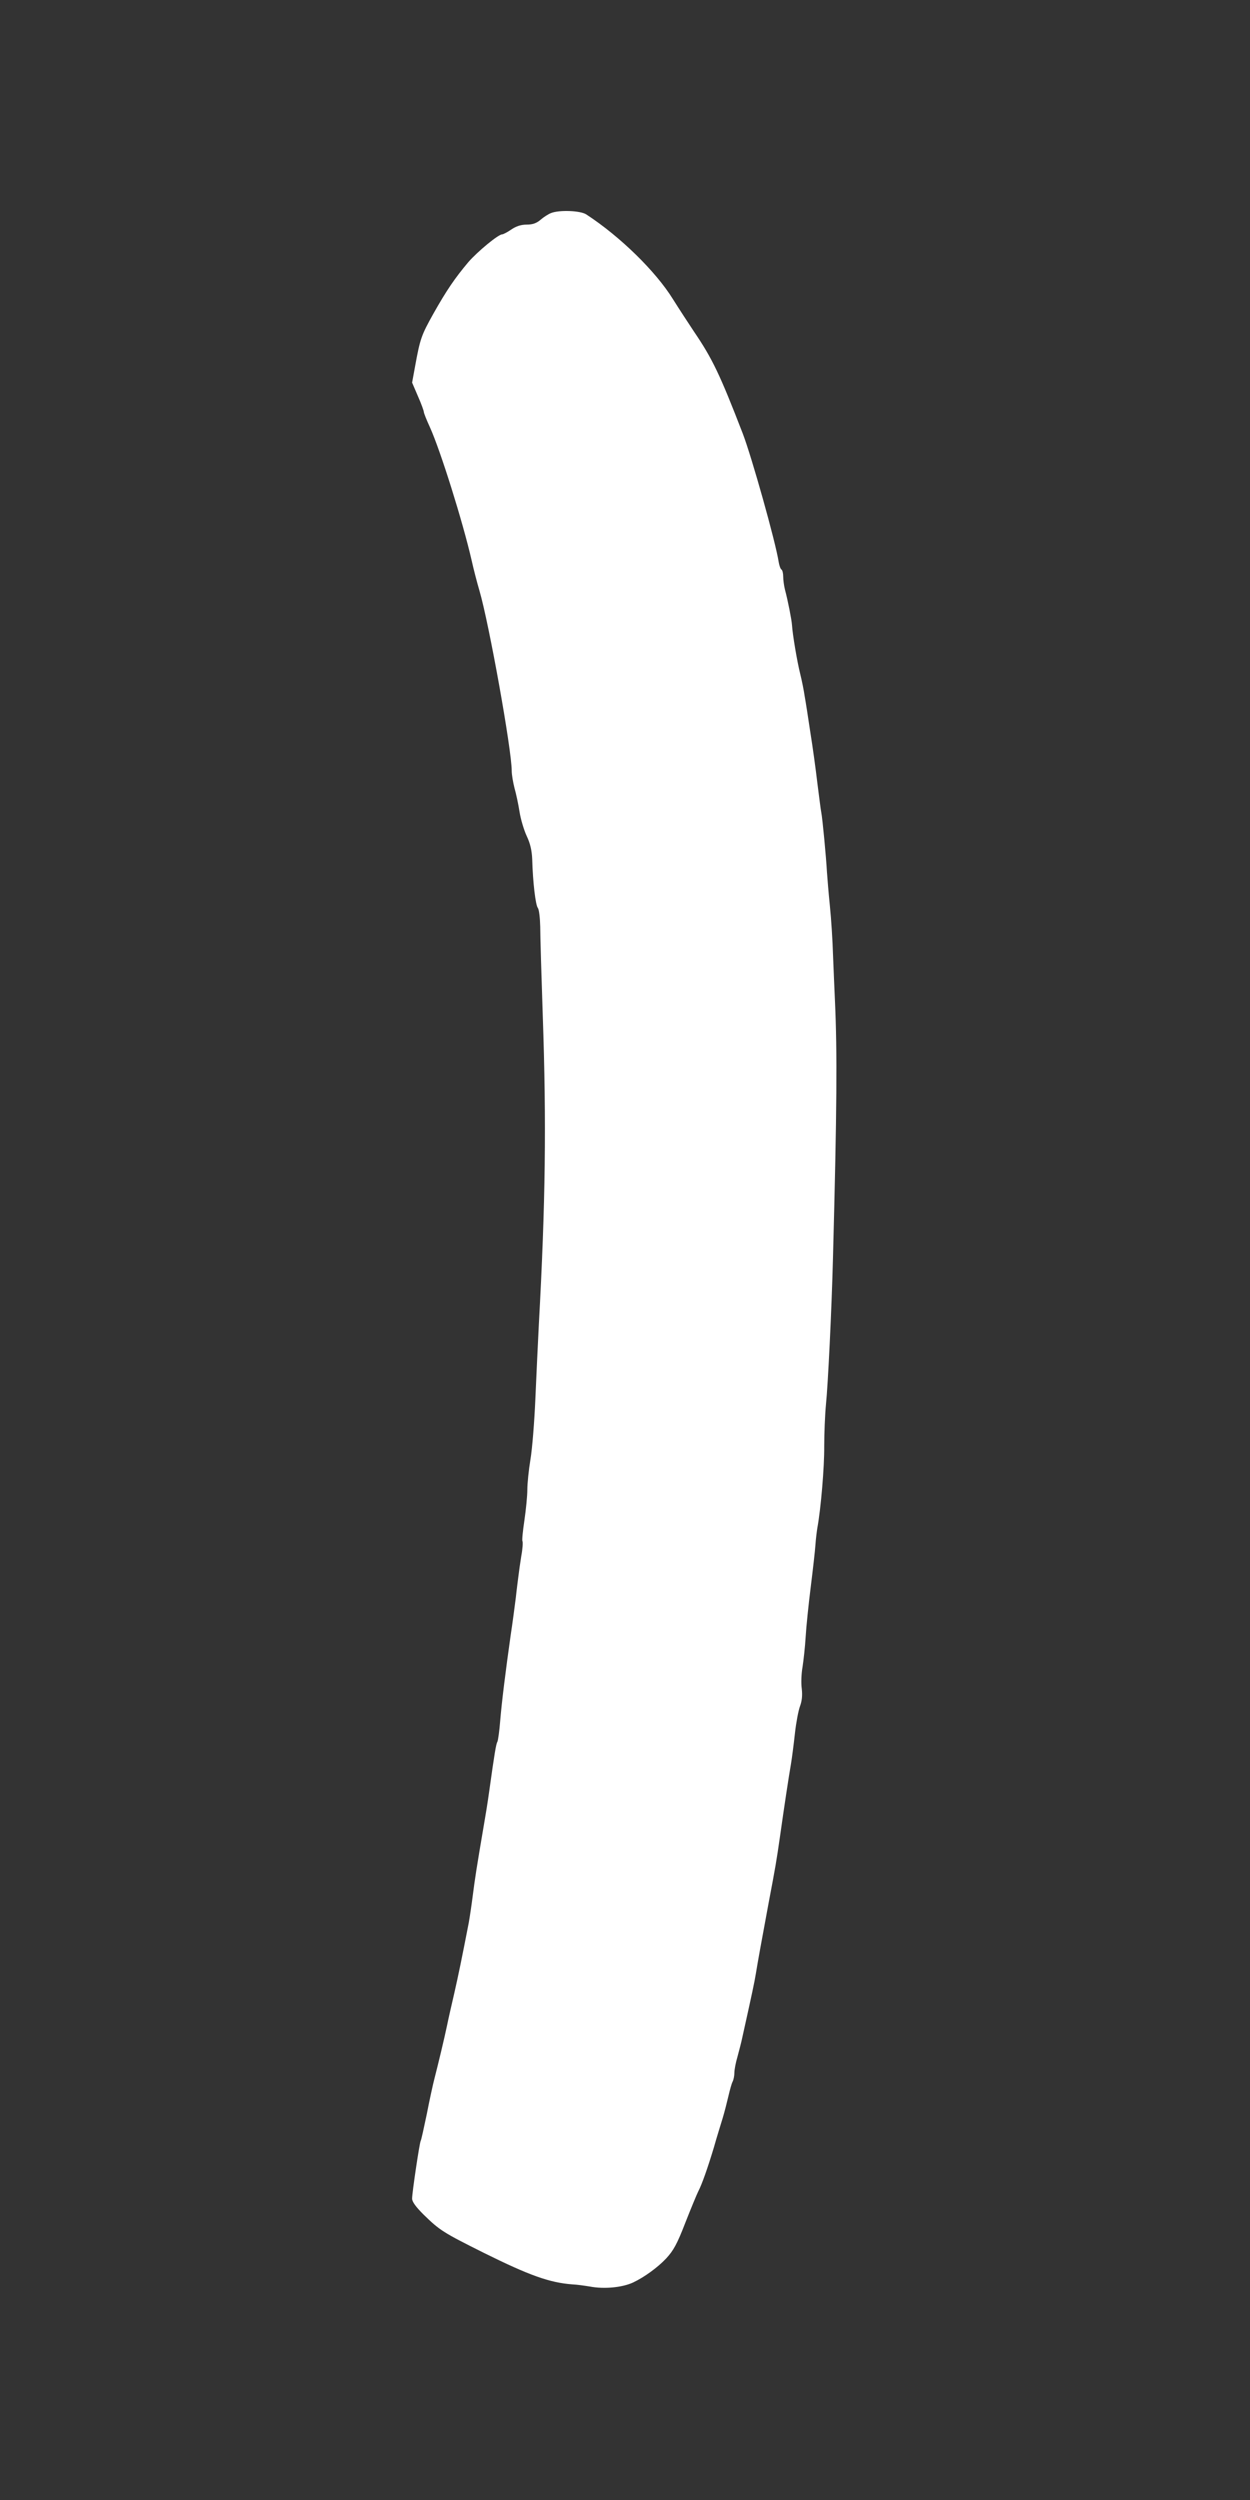 <?xml version="1.0" standalone="no"?>
<!DOCTYPE svg PUBLIC "-//W3C//DTD SVG 20010904//EN"
 "http://www.w3.org/TR/2001/REC-SVG-20010904/DTD/svg10.dtd">
<svg version="1.0" xmlns="http://www.w3.org/2000/svg"
 width="640pt" height="1280pt" viewBox="0 0 640 1280"
 preserveAspectRatio="xMidYMid meet">
<rect x="0" y="0" width="640" height="1280" fill="#333333" stroke="none"/>
<g transform="translate(0,1280) scale(0.1,-0.1)"
fill="#ffffff" stroke="none">
<path d="M2821 11709 c-13 -5 -37 -20 -53 -34 -21 -18 -41 -25 -71 -25 -29 0
-54 -8 -79 -25 -20 -14 -42 -25 -47 -25 -20 0 -127 -89 -173 -142 -69 -82
-112 -145 -179 -264 -62 -111 -68 -128 -94 -271 l-15 -82 30 -70 c17 -38 30
-75 30 -80 0 -6 14 -41 31 -78 54 -119 169 -486 214 -683 9 -41 27 -111 40
-155 49 -168 165 -814 165 -921 0 -21 7 -60 14 -88 8 -28 20 -83 26 -122 6
-39 23 -95 37 -125 18 -38 26 -73 28 -119 3 -115 17 -235 29 -249 6 -8 11 -51
12 -95 0 -45 6 -250 13 -456 19 -550 14 -959 -20 -1580 -5 -96 -13 -269 -18
-385 -5 -115 -16 -254 -25 -307 -9 -54 -16 -124 -16 -155 0 -32 -7 -102 -15
-157 -8 -54 -13 -102 -10 -107 3 -4 1 -39 -6 -76 -6 -37 -12 -81 -14 -98 -2
-16 -9 -68 -14 -115 -6 -47 -17 -132 -26 -190 -27 -191 -46 -344 -54 -441 -4
-52 -11 -100 -14 -106 -7 -11 -15 -59 -42 -253 -8 -58 -20 -132 -26 -165 -40
-235 -47 -281 -59 -375 -6 -47 -15 -107 -20 -135 -37 -190 -52 -263 -74 -360
-14 -60 -31 -135 -37 -165 -14 -67 -45 -196 -64 -270 -8 -30 -26 -113 -40
-185 -15 -71 -28 -132 -31 -136 -6 -10 -44 -265 -44 -296 0 -16 19 -42 58 -81
84 -82 100 -92 310 -197 234 -116 336 -152 452 -161 25 -1 65 -7 90 -11 73
-14 165 -5 220 20 58 27 128 78 171 124 37 40 56 74 98 183 29 74 59 146 66
160 19 36 49 122 80 225 14 50 35 117 45 150 10 33 23 85 30 115 7 30 16 63
21 72 5 10 9 30 9 45 0 16 7 53 16 83 8 30 20 75 25 100 50 225 62 282 69 325
10 62 31 177 65 360 36 190 40 213 59 345 21 149 44 301 56 370 5 30 14 100
20 155 6 55 18 118 26 139 10 27 13 55 9 90 -4 28 -2 78 4 111 5 33 13 103 16
155 3 52 15 167 26 255 11 88 22 185 24 215 2 30 7 70 10 88 18 98 36 312 35
417 0 66 4 163 9 215 10 96 29 479 36 755 20 758 22 1044 10 1310 -3 61 -7
167 -10 237 -2 70 -9 182 -16 250 -7 68 -13 146 -15 173 -4 75 -23 276 -29
305 -3 14 -11 81 -20 150 -8 69 -24 186 -36 260 -11 74 -24 158 -29 185 -4 28
-14 79 -23 115 -16 64 -39 201 -42 250 -2 28 -21 125 -36 181 -5 20 -9 50 -9
67 0 17 -4 33 -9 36 -5 3 -11 20 -14 38 -16 104 -139 541 -184 658 -117 303
-156 384 -249 521 -28 42 -77 117 -109 168 -88 142 -270 320 -443 433 -30 20
-139 24 -181 7z"/>
</g>
</svg>
